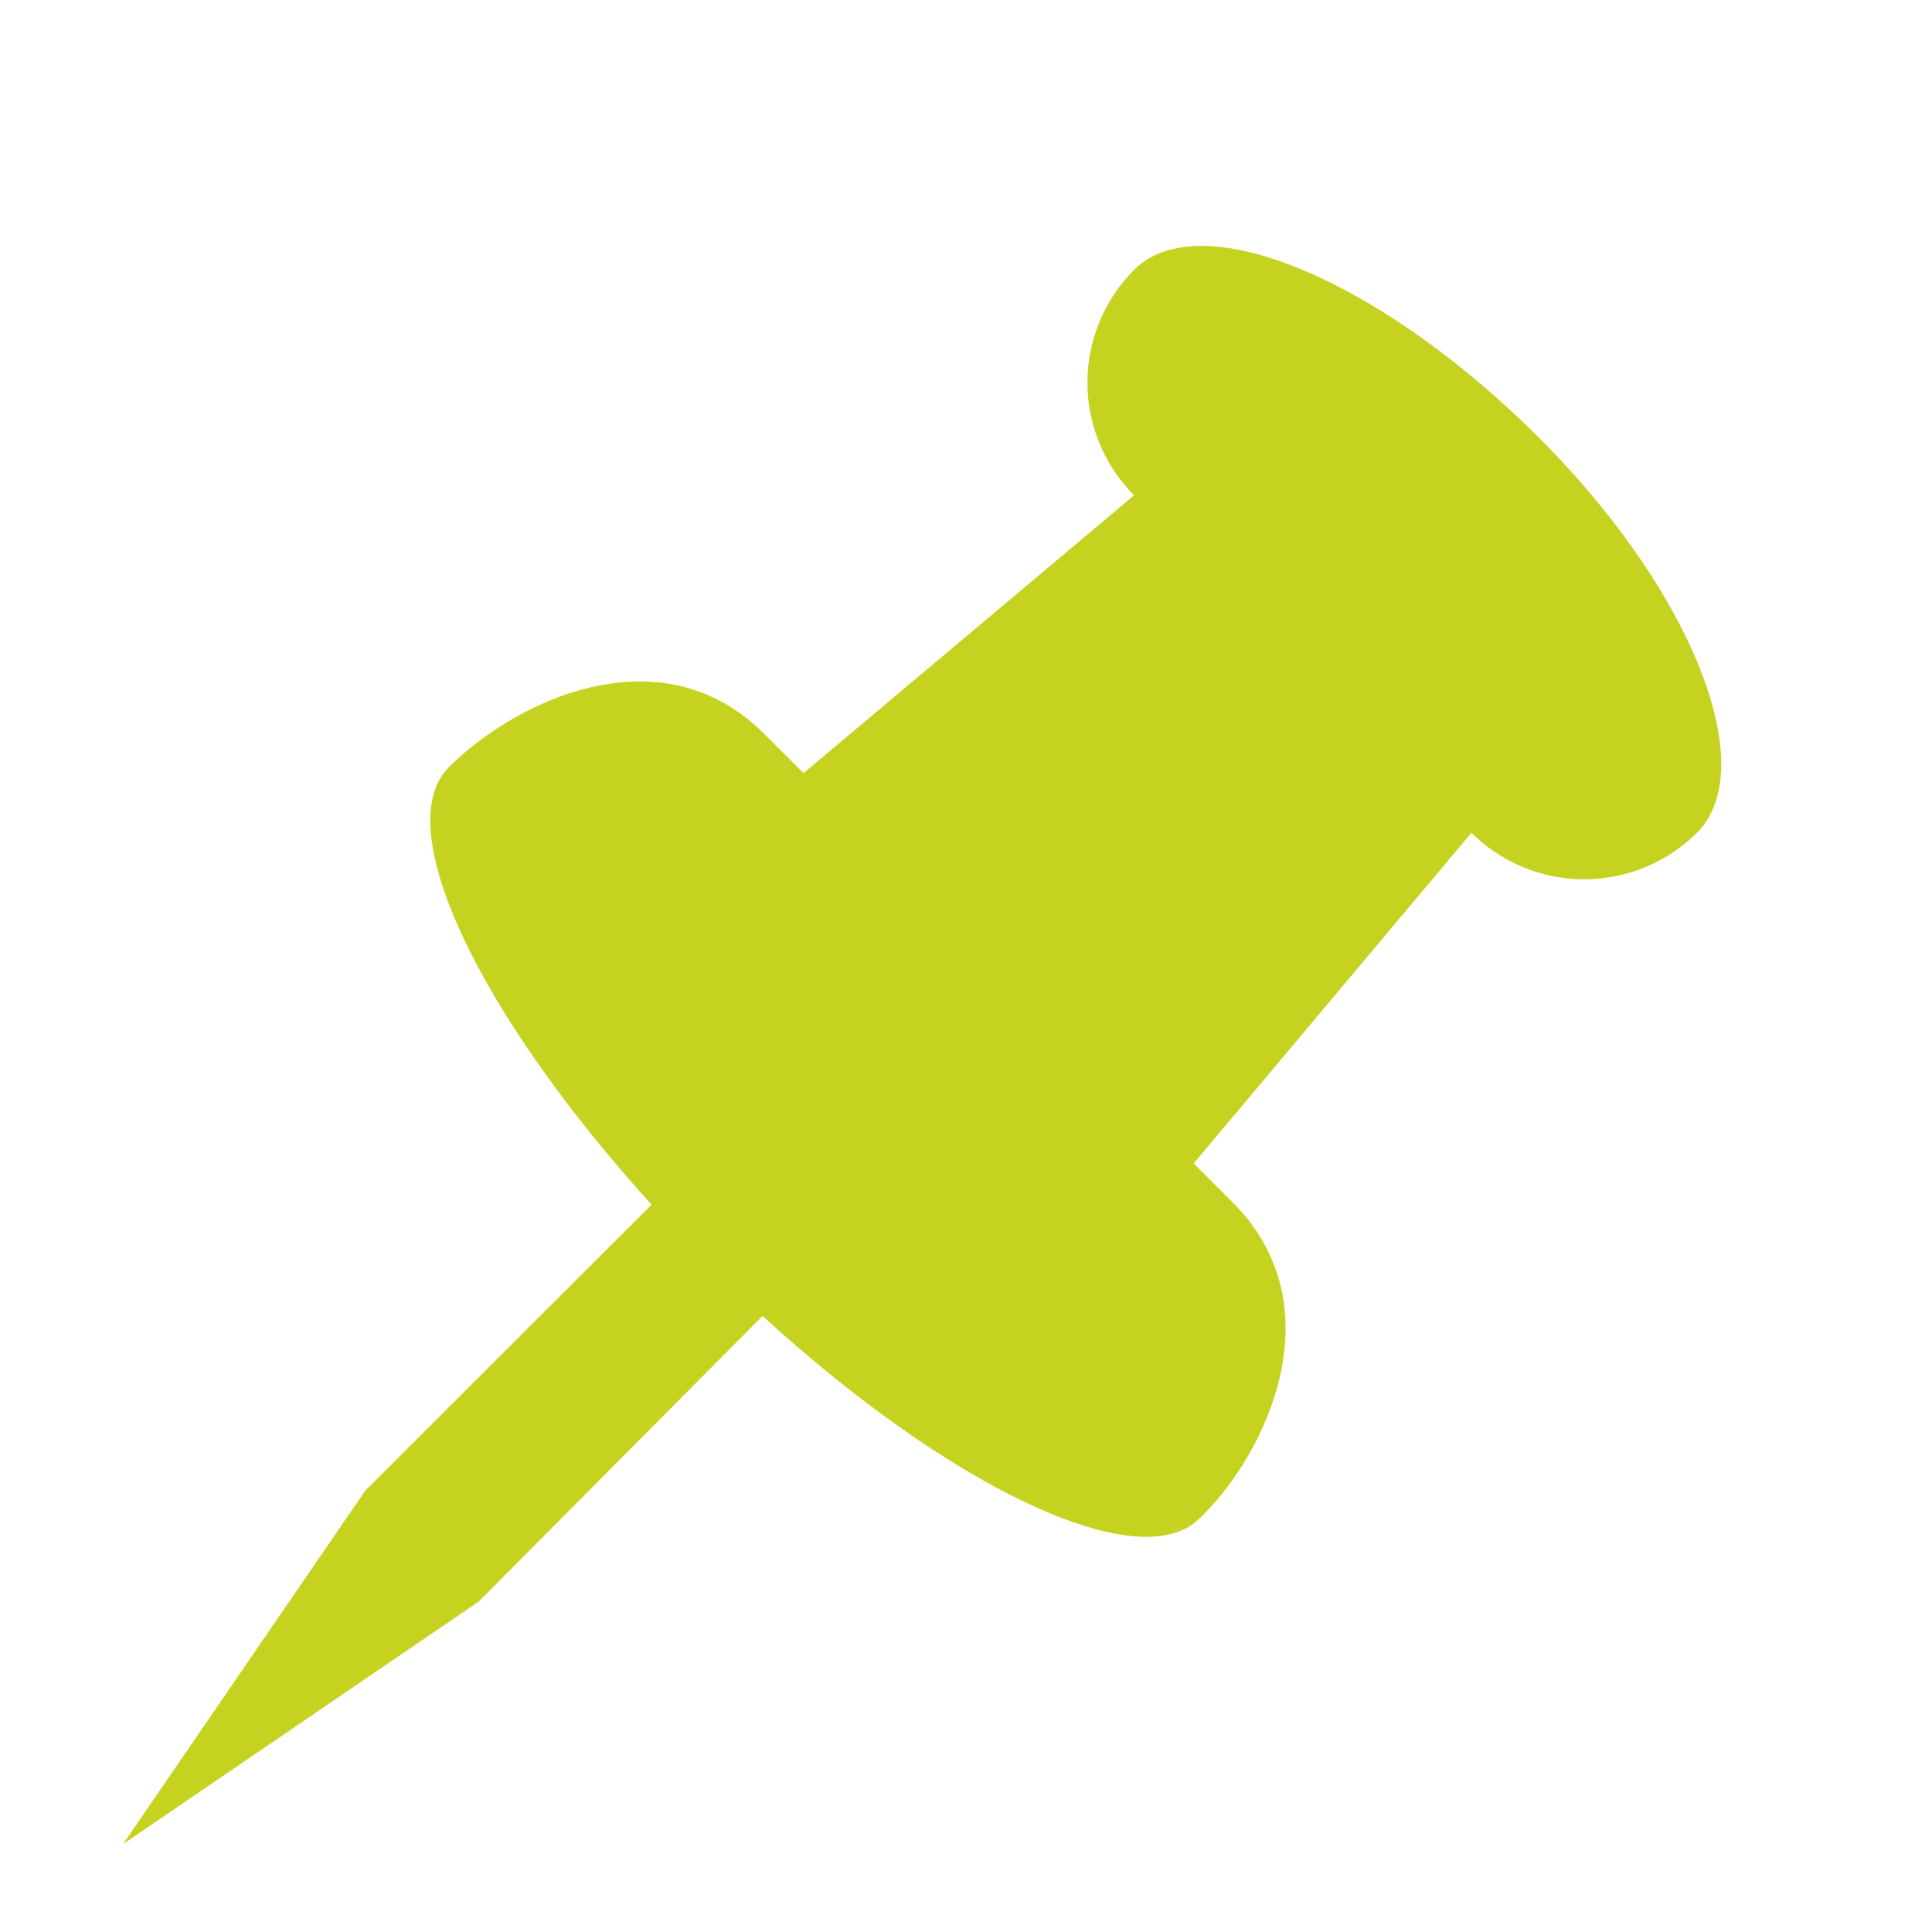 <svg xmlns="http://www.w3.org/2000/svg" width="22" height="22"><path fill="#C5D320" fill-rule="evenodd" d="M7.42 13.717C5.452 11.55 4.43 9.416 5.11 8.738c.744-.746 2.411-1.568 3.598-.376l.442.442 3.764-3.164a1.817 1.817 0 010-2.567c.746-.745 2.76.089 4.554 1.855 1.794 1.767 2.6 3.81 1.855 4.555a1.82 1.82 0 01-2.567 0l-3.163 3.765.442.442c1.209 1.21.348 2.915-.375 3.6-.678.677-2.819-.333-4.977-2.305l-3.231 3.252L1.4 21l2.758-4.024 3.262-3.259z"/></svg>
